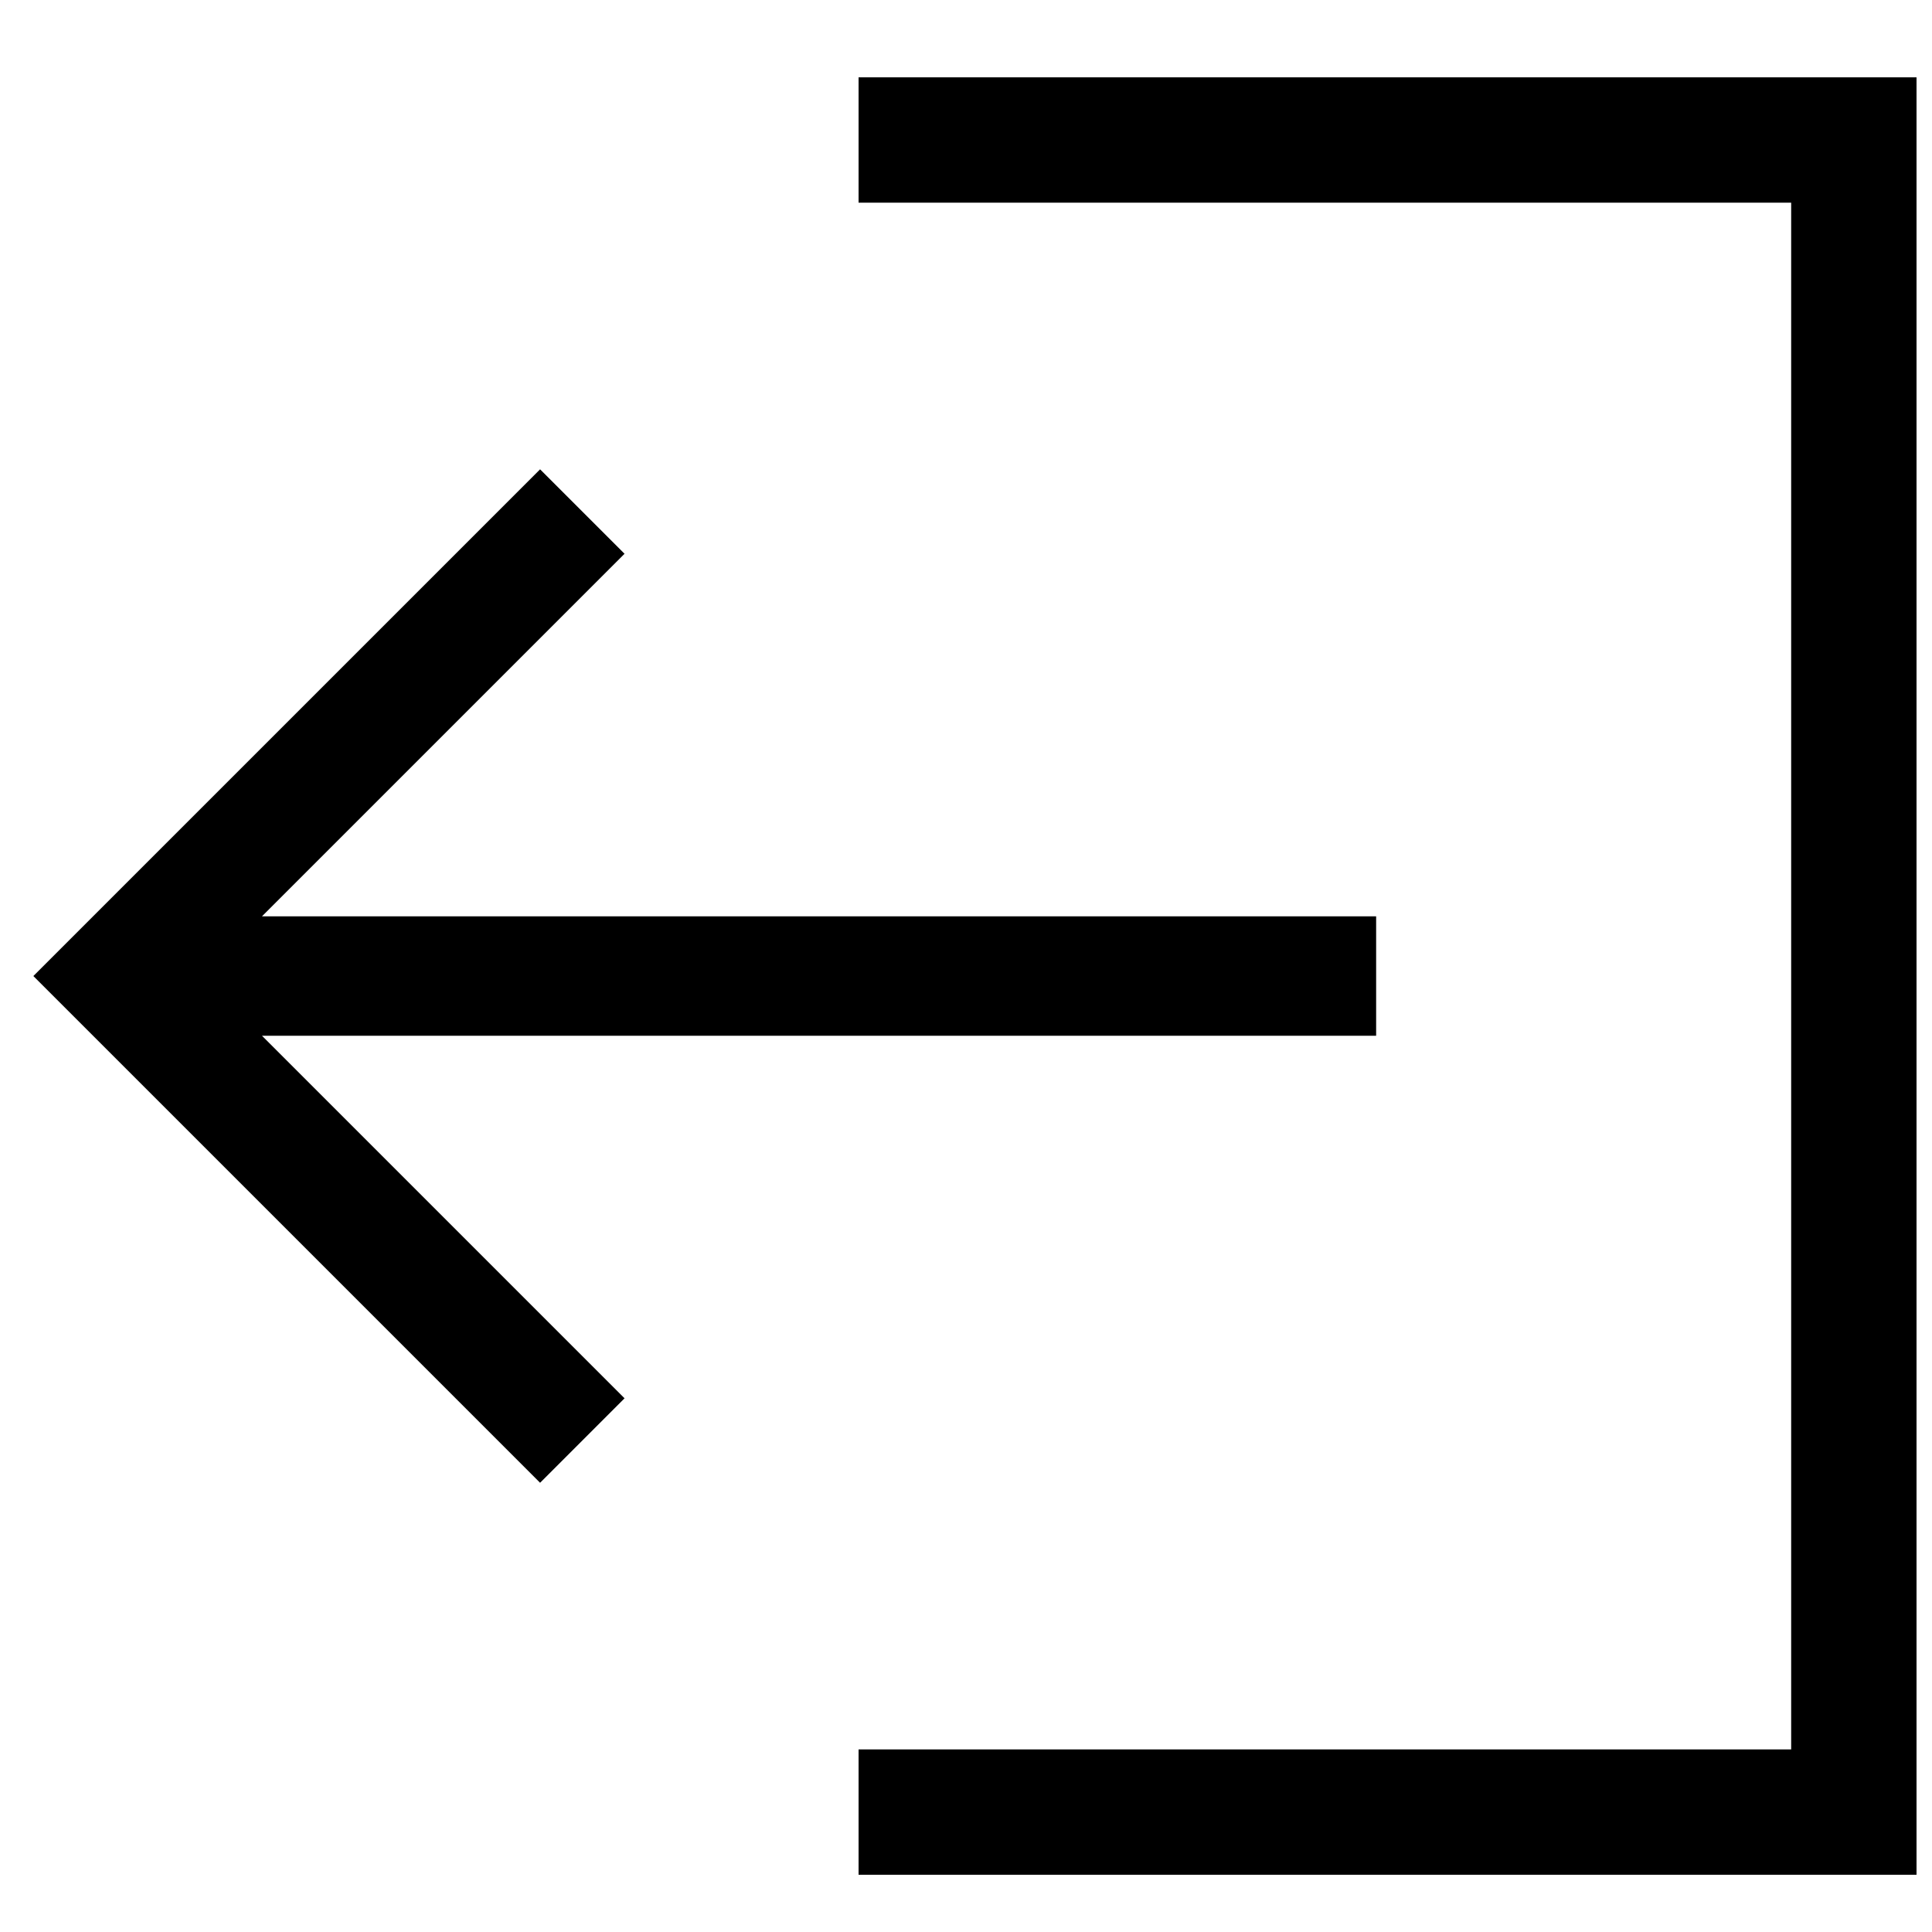 <?xml version="1.0" encoding="UTF-8"?>
<!-- Uploaded to: ICON Repo, www.iconrepo.com, Generator: ICON Repo Mixer Tools -->
<svg width="800px" height="800px" version="1.1" viewBox="144 144 512 512" xmlns="http://www.w3.org/2000/svg">
 <defs>
  <clipPath id="a">
   <path d="m152 164h499.9v477h-499.9z"/>
  </clipPath>
 </defs>
 <g clip-path="url(#a)">
  <path d="m635.29 640.83h16.609v-476.34h-280.37v33.219h247.15v409.9h-247.15v33.219zm-348.16-103.88-134.29-134.29 22.379-22.383 111.91-111.9 22.379 22.379-96.078 96.078h295.26v31.652h-295.26l96.078 96.078z" fill-rule="evenodd"/>
 </g>
</svg>